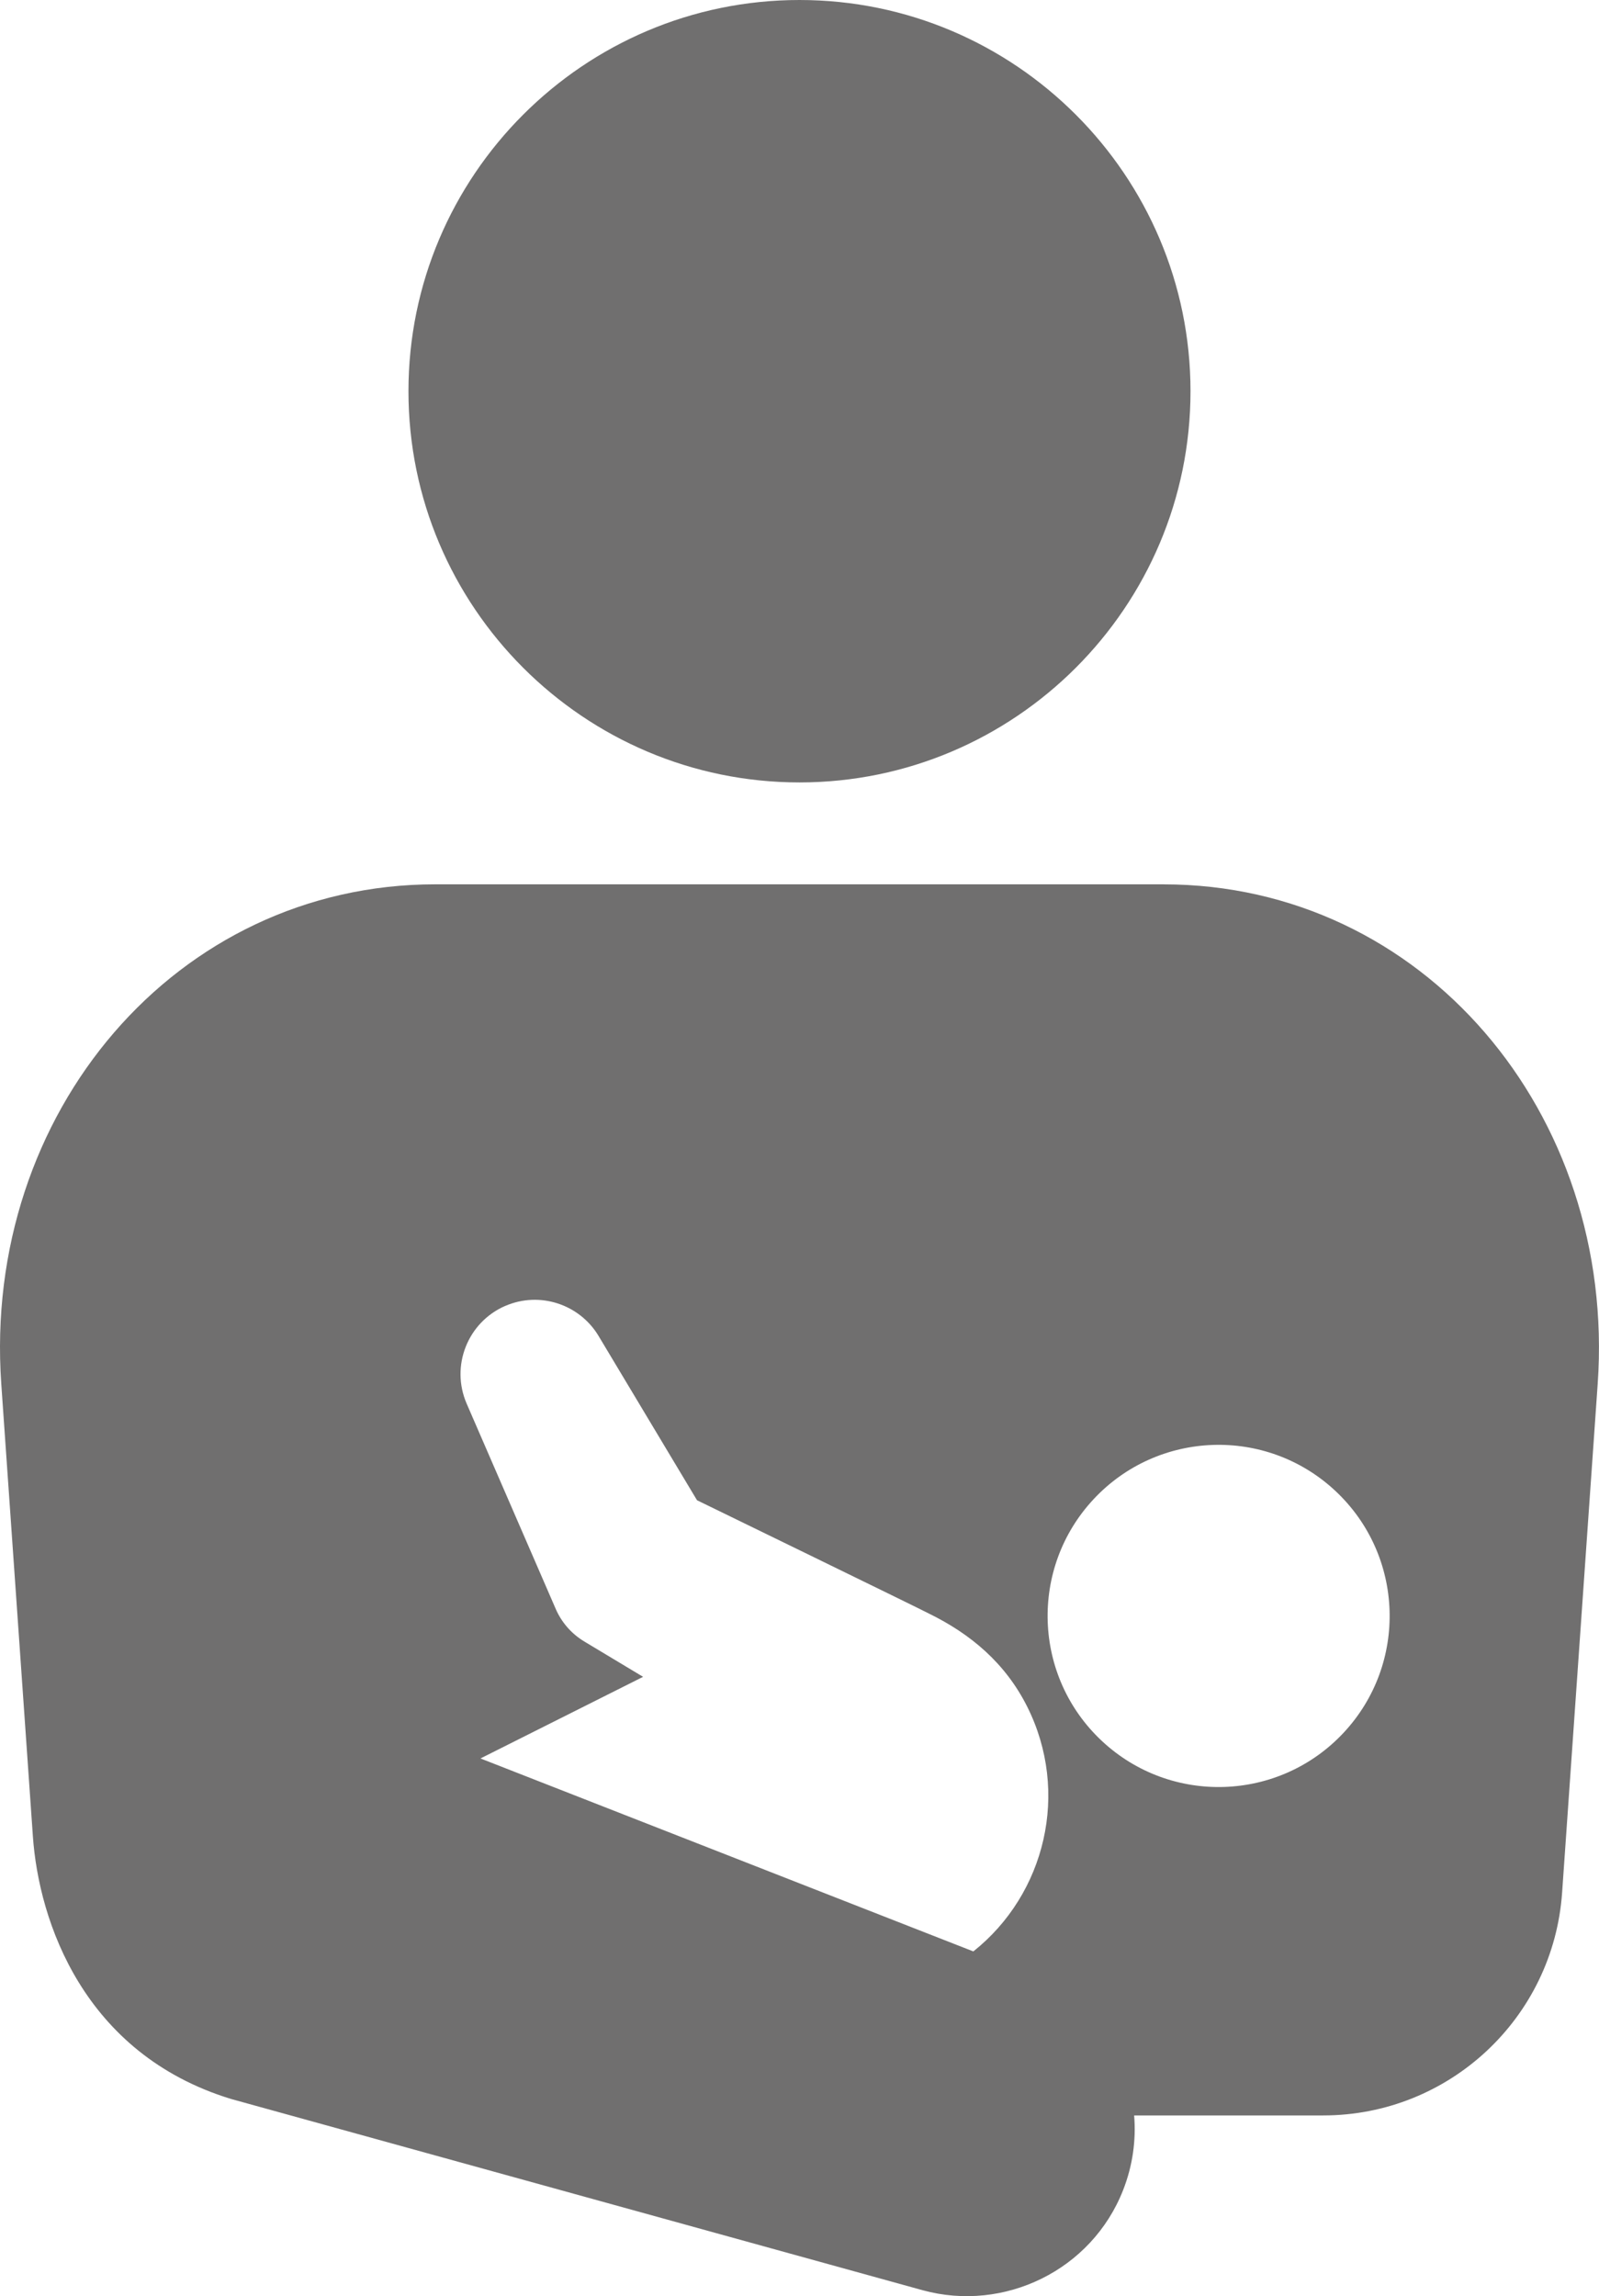 <?xml version="1.0" encoding="UTF-8"?>
<svg id="_レイヤー_2" data-name="レイヤー 2" xmlns="http://www.w3.org/2000/svg" viewBox="0 0 412.77 592.45" fill="#706F6F">
  <g id="contents">
    <g>
      <path d="M206.38,201.88c55.66,0,100.94-45.28,100.94-100.94S262.04,0,206.38,0s-100.94,45.28-100.94,100.94,45.28,100.94,100.94,100.94Z"/>
      <path d="M300.39,228.17H112.37C45.51,228.17-4.56,287.19.33,357.09l8.16,116.73c1.54,22,13.12,56.09,51.12,67.74l178.6,49.37c21.02,5.73,43.61-5.14,51.73-25.89,2.48-6.33,3.35-12.88,2.83-19.22h48.8c32.48,0,59.42-25.12,61.68-57.52l9.18-131.2c4.89-69.9-45.19-128.92-112.04-128.92ZM130.41,336.96c8.94-3.88,19.22-.41,24.1,7.73l25.42,42.4s58.98,28.7,59.75,29.18c10.9,5.31,19.85,12.86,25.48,24.07,11.08,22.09,4.71,48.37-13.9,63.16l-127.23-49.79,41.98-21.06-15.15-9.1c-3.43-2.06-5.96-5.06-7.43-8.48l-22.96-52.89c-4.22-9.72.24-21.02,9.96-25.24ZM346.83,447.09c-16.65,17.81-44.59,18.75-62.4,2.1-17.81-16.65-18.75-44.59-2.1-62.4,16.65-17.81,44.59-18.75,62.4-2.1,17.81,16.65,18.75,44.59,2.1,62.4Z"/>
    </g>
  </g>
</svg>